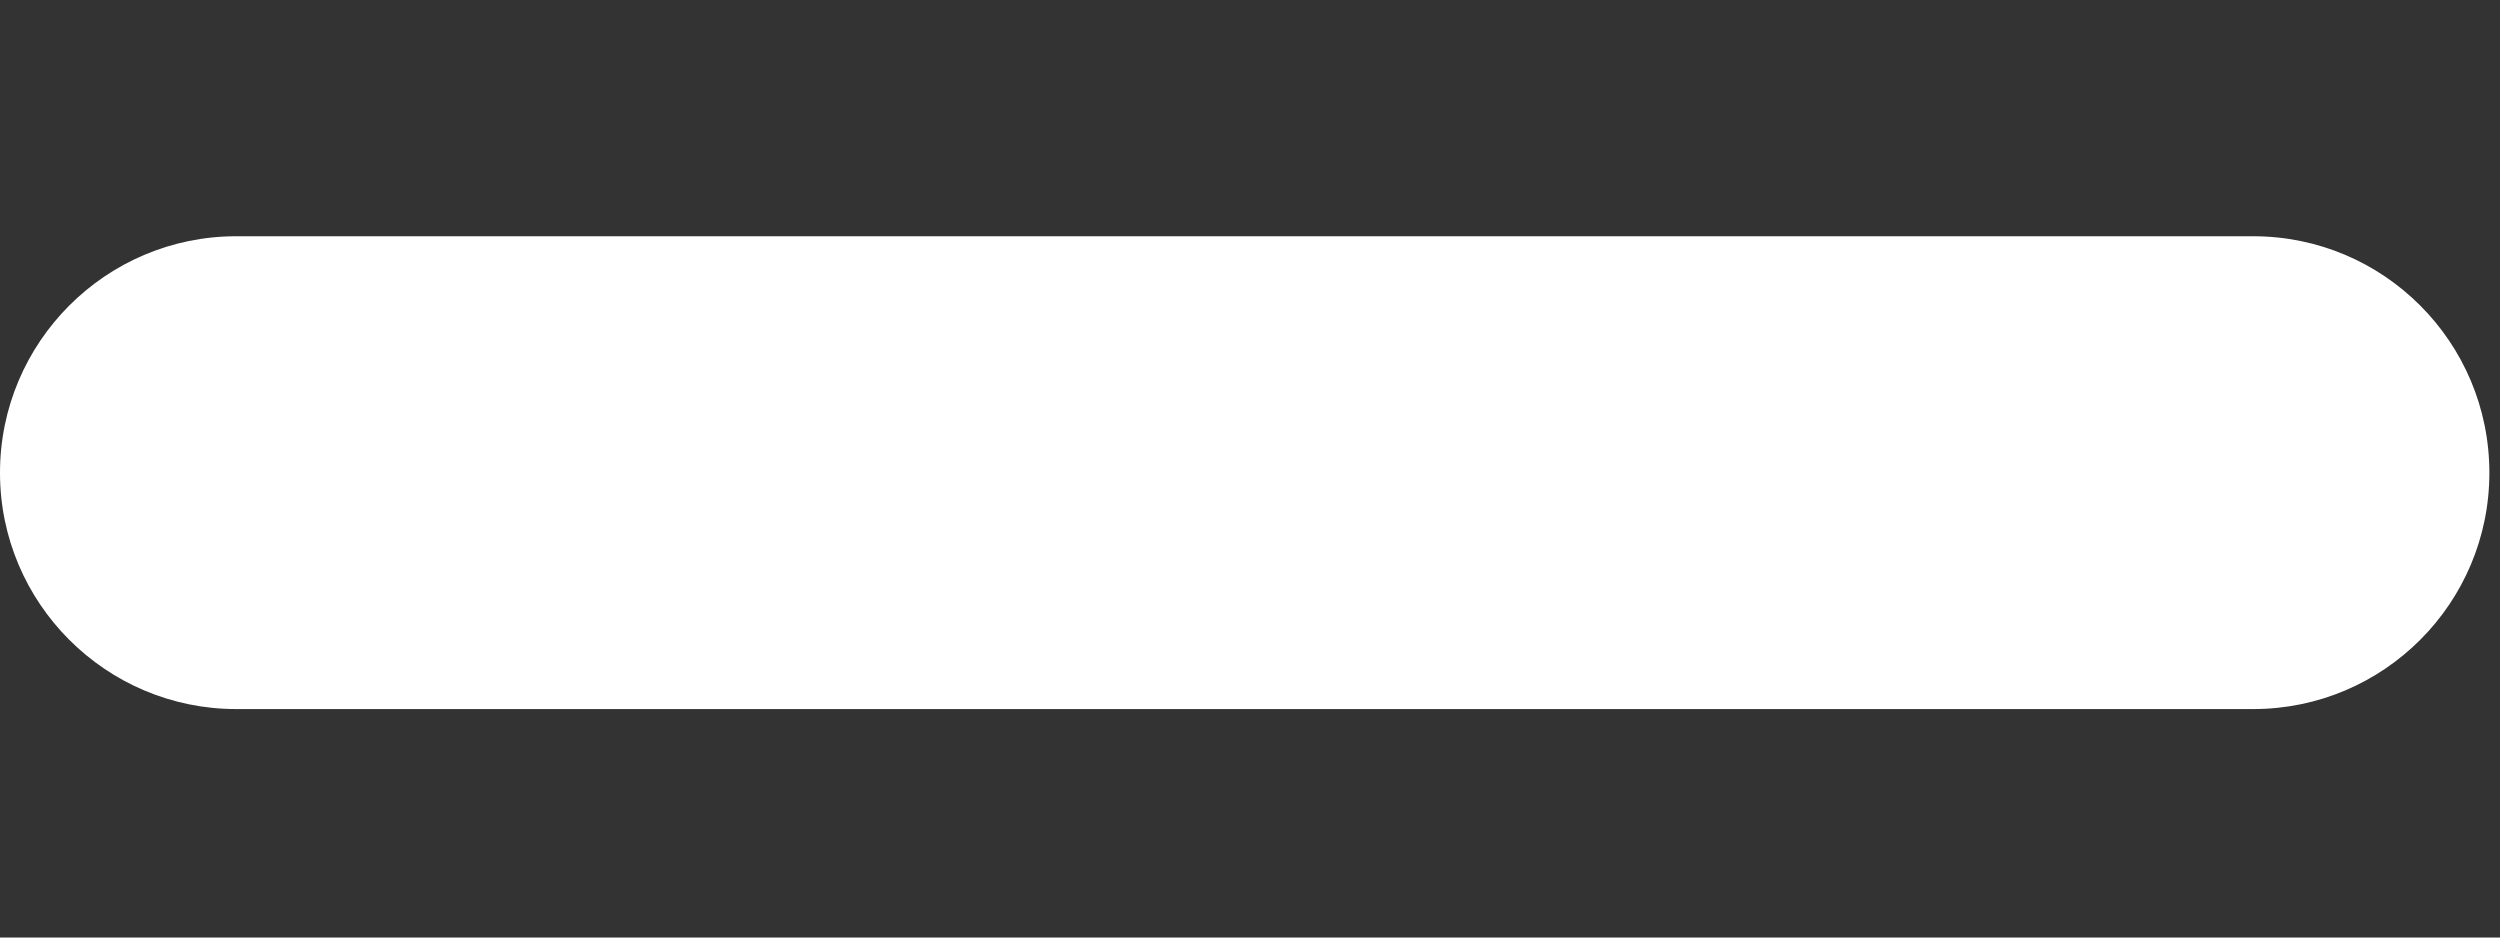 <svg width="8" height="3" viewBox="0 0 8 3" fill="none" xmlns="http://www.w3.org/2000/svg">
<rect x="0" y="0" width="8" height="3" fill="#333333" stroke="none"/>
<path d="M7.21 0.756H0.756C0.339 0.756 0 1.095 0 1.513C0 1.93 0.339 2.269 0.756 2.269H7.21C7.628 2.269 7.966 1.93 7.966 1.513C7.966 1.095 7.628 0.756 7.21 0.756Z" fill="white"/>
</svg>
